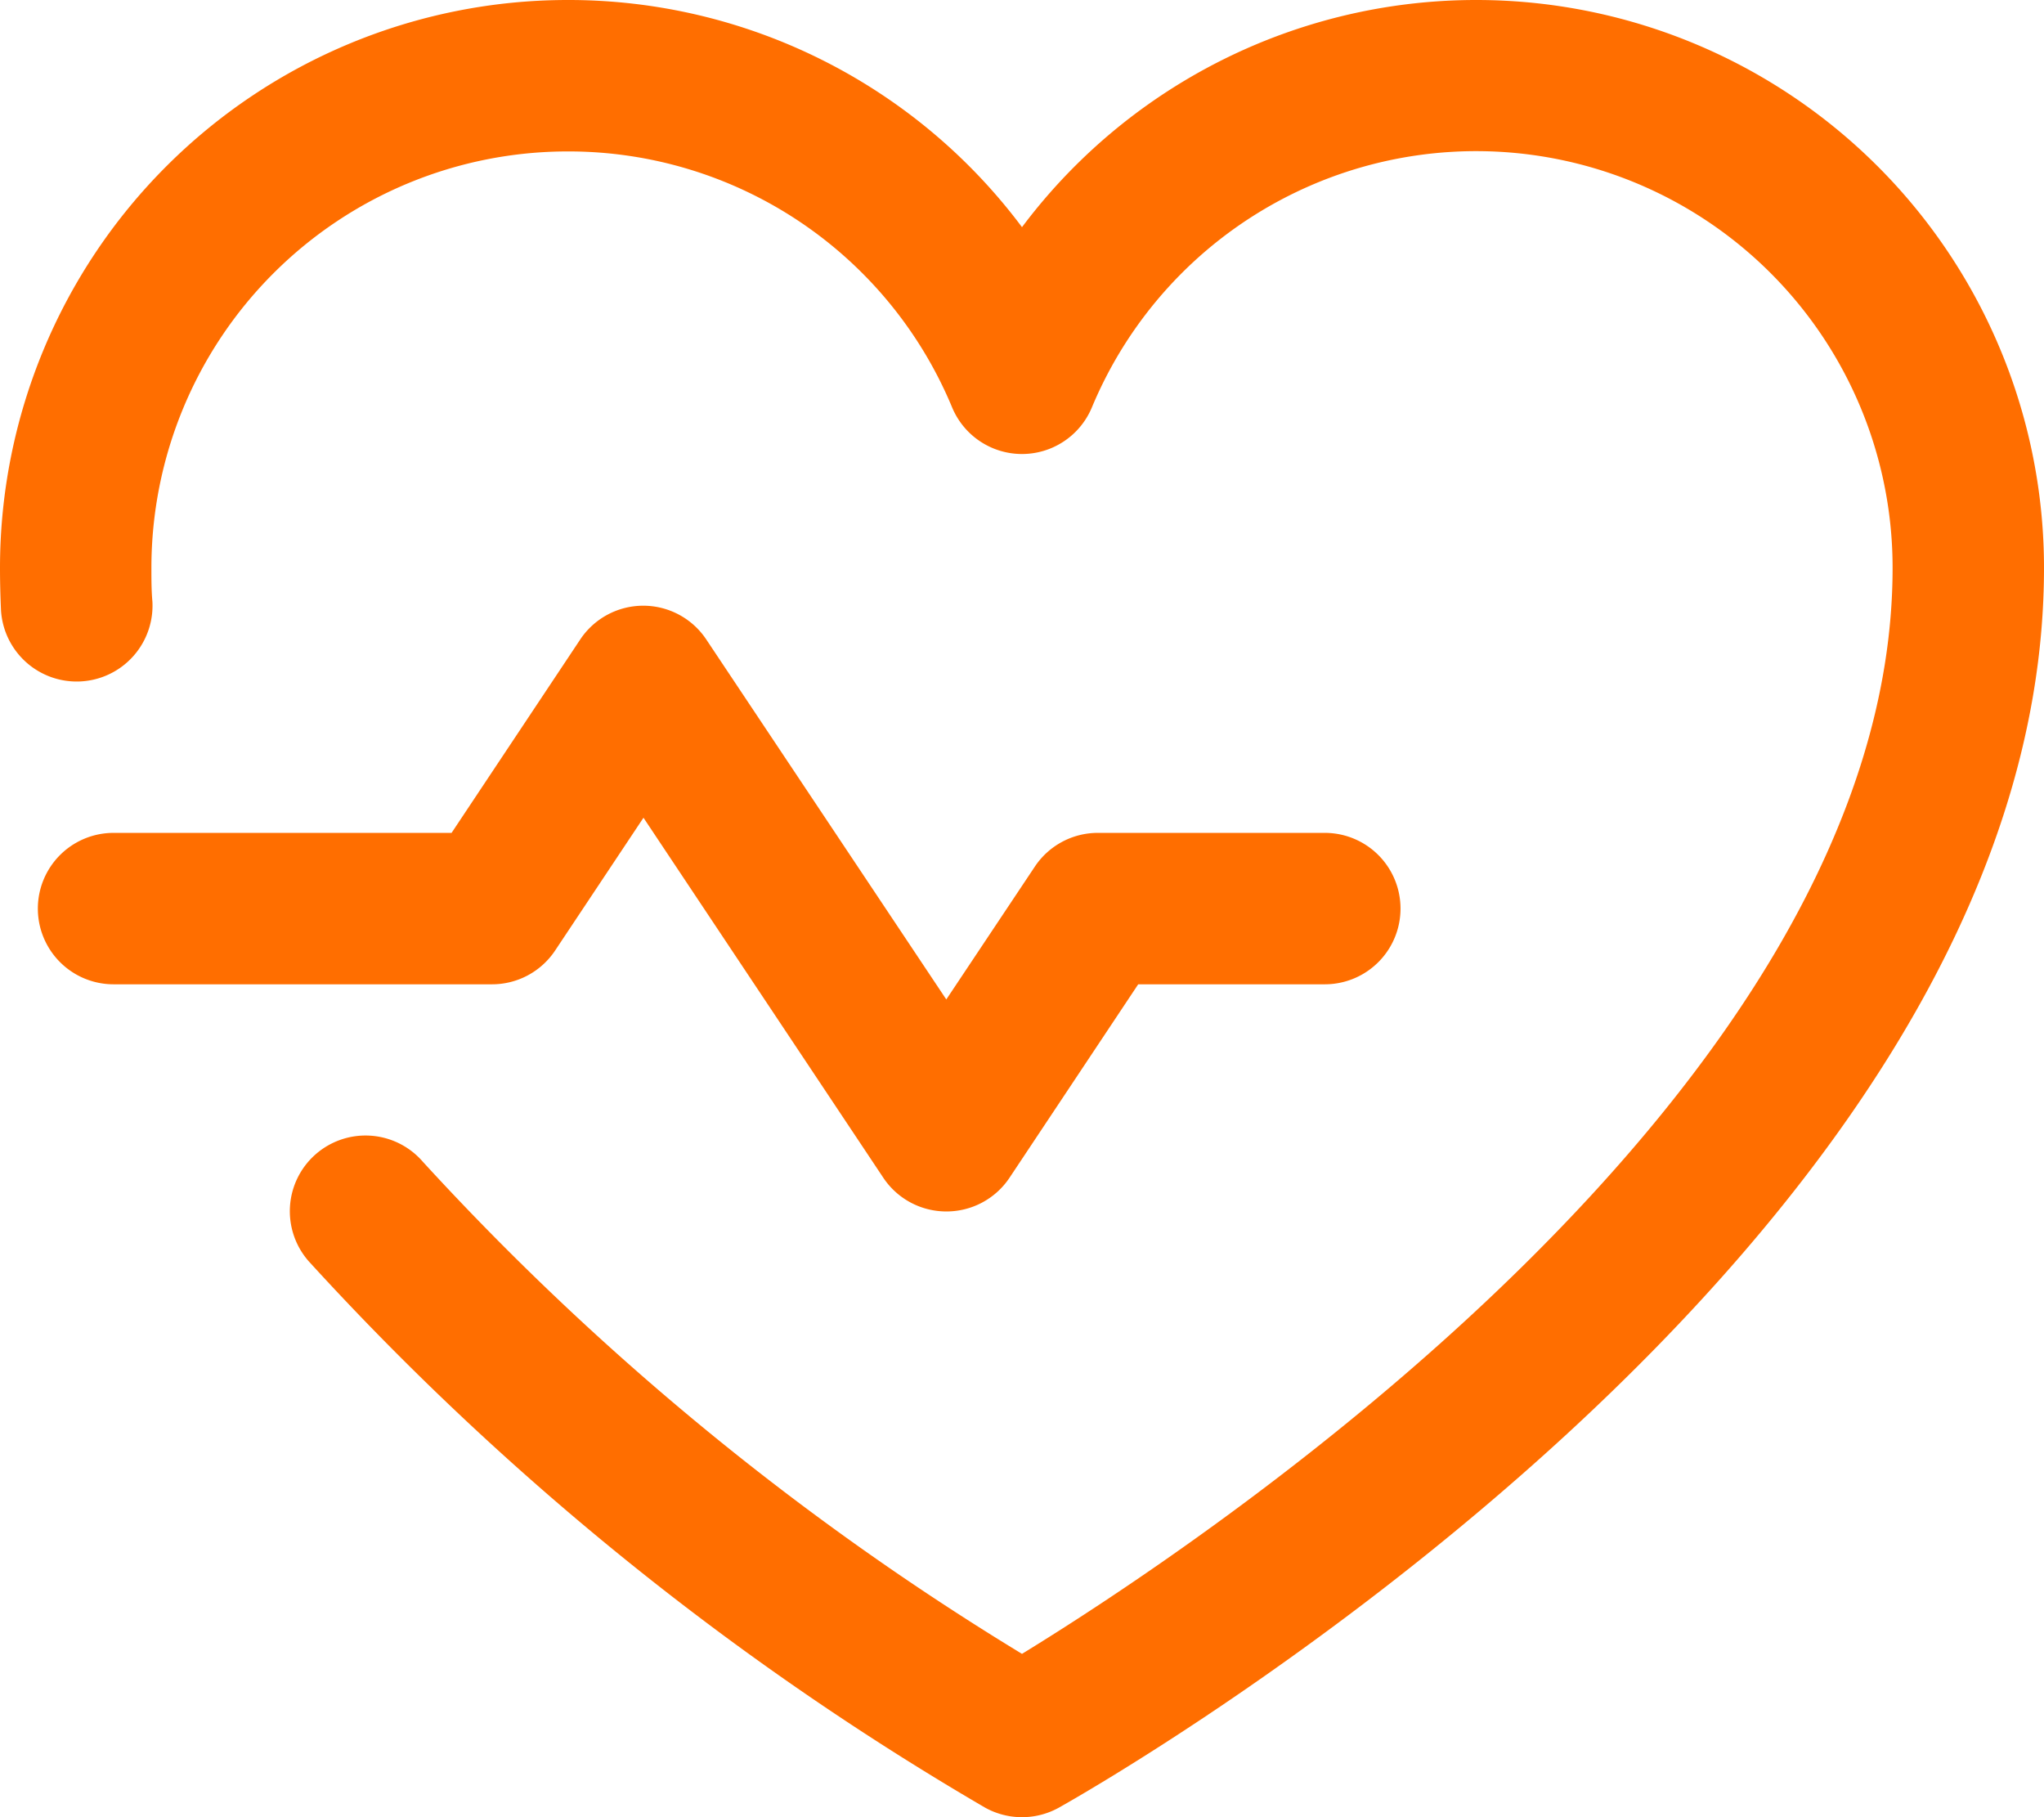 <svg id="Grupo_26" data-name="Grupo 26" xmlns="http://www.w3.org/2000/svg" xmlns:xlink="http://www.w3.org/1999/xlink" width="27" height="24" viewBox="0 0 27 24">
  <defs>
    <clipPath id="clip-path">
      <rect id="Retângulo_63" data-name="Retângulo 63" width="27" height="24" fill="#ff6e00"/>
    </clipPath>
  </defs>
  <g id="Grupo_25" data-name="Grupo 25" clip-path="url(#clip-path)">
    <path id="Caminho_40" data-name="Caminho 40" d="M15,56a1,1,0,0,1-.832-.445L11,50.8,9.832,52.555A1,1,0,0,1,9,53H4a1,1,0,0,1,0-2H8.465l1.7-2.555a1,1,0,0,1,1.664,0L15,53.2l1.168-1.752A1,1,0,0,1,17,51h3a1,1,0,0,1,0,2H17.535l-1.7,2.555A1,1,0,0,1,15,56" transform="translate(-2.5 -40)" fill="#ff6e00"/>
    <path id="Caminho_41" data-name="Caminho 41" d="M13.5,24a1,1,0,0,1-.489-.127,38.019,38.019,0,0,1-8.932-7.214,1,1,0,1,1,1.506-1.316,36.254,36.254,0,0,0,7.915,6.5C15.75,20.464,25,14.4,25,7.5A5.5,5.5,0,0,0,14.423,5.381a1,1,0,0,1-1.846,0A5.487,5.487,0,0,0,7.5,2h0A5.5,5.5,0,0,0,2,7.5c0,.148,0,.3.013.442a1,1,0,1,1-2,.115C.005,7.874,0,7.687,0,7.5A7.5,7.5,0,0,1,7.5,0h0a7.48,7.48,0,0,1,6,3A7.5,7.5,0,0,1,27,7.5c0,8.983-12.48,16.075-13.011,16.373A1,1,0,0,1,13.5,24" fill="#ff6e00"/>
  </g>
</svg>
